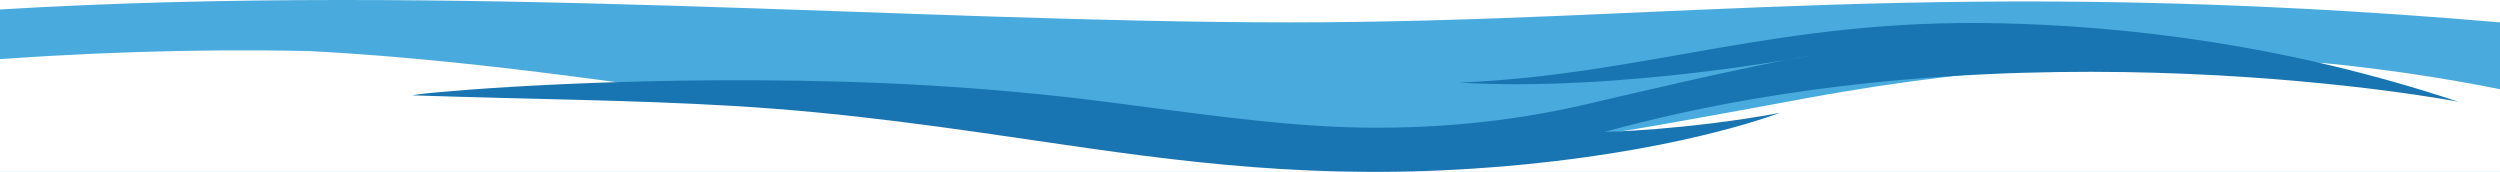 <svg width="1440" height="99" fill="none" xmlns="http://www.w3.org/2000/svg"><g filter="url(#a)"><path d="M0 5.464c260.5-15.7 524 7.423 743 7.423s380-27.103 697 0V99H0V5.464Z" fill="#49ABDD"/></g><path d="M0 34.017C293 13.654 429.502 61.603 748.5 65.46c195 0 421-67.977 691.5-14.074V99H0V34.017Z" fill="#fff"/><path fill-rule="evenodd" clip-rule="evenodd" d="M.034 26.539C266.147-9.618 470.177 35.24 676.572 49.653c116.057 8.108 204.029-10.3 315.929-30.72C1078.11 3.31 1241.34-13.89 1440 45.747c0 0-176.38-30.423-399.24 10.758-220.723 40.793-249.551 45.59-520.43 13.18-94.258-11.261-183.447-26.861-279.294-35.678C152.219 25.831 87.364 26.54 0 26.54" fill="#49ABDD"/><path fill-rule="evenodd" clip-rule="evenodd" d="M237.893 54.93c-1.487-.845 84.694-9.16 196.391-8.703 68.844.275 133.834 3.7 200.954 12.197 50.796 6.441 100.68 14.116 147.522 15.03 36.297.707 83.173-1.942 133.361-13.956 0 0 96.419-22.886 126.969-27.477 0 0-109.26 21.059-202.505 15.577 108.926-4.682 183.275-36.796 310.185-34.215 74.69 1.53 166.75 12.517 265.17 45.201 0 0-252.33-48.536-491.776 17.405 0 0 46.605-.914 101.256-10.987 1.99-1.119-48.905 20.077-147.456 29.716-103.18 10.095-182.365.754-266.586-11.58-64.247-9.41-122.174-18.159-189.024-22.11-58.4-3.472-114.131-3.746-184.427-6.098" fill="#1975B1"/><defs><filter id="a" x="-74.4" y="-74.4" width="1588.8" height="247.8" filterUnits="userSpaceOnUse" color-interpolation-filters="sRGB"><feFlood flood-opacity="0" result="BackgroundImageFix"/><feGaussianBlur in="BackgroundImageFix" stdDeviation="37.2"/><feComposite in2="SourceAlpha" operator="in" result="effect1_backgroundBlur_8398_898"/><feBlend in="SourceGraphic" in2="effect1_backgroundBlur_8398_898" result="shape"/></filter></defs></svg>